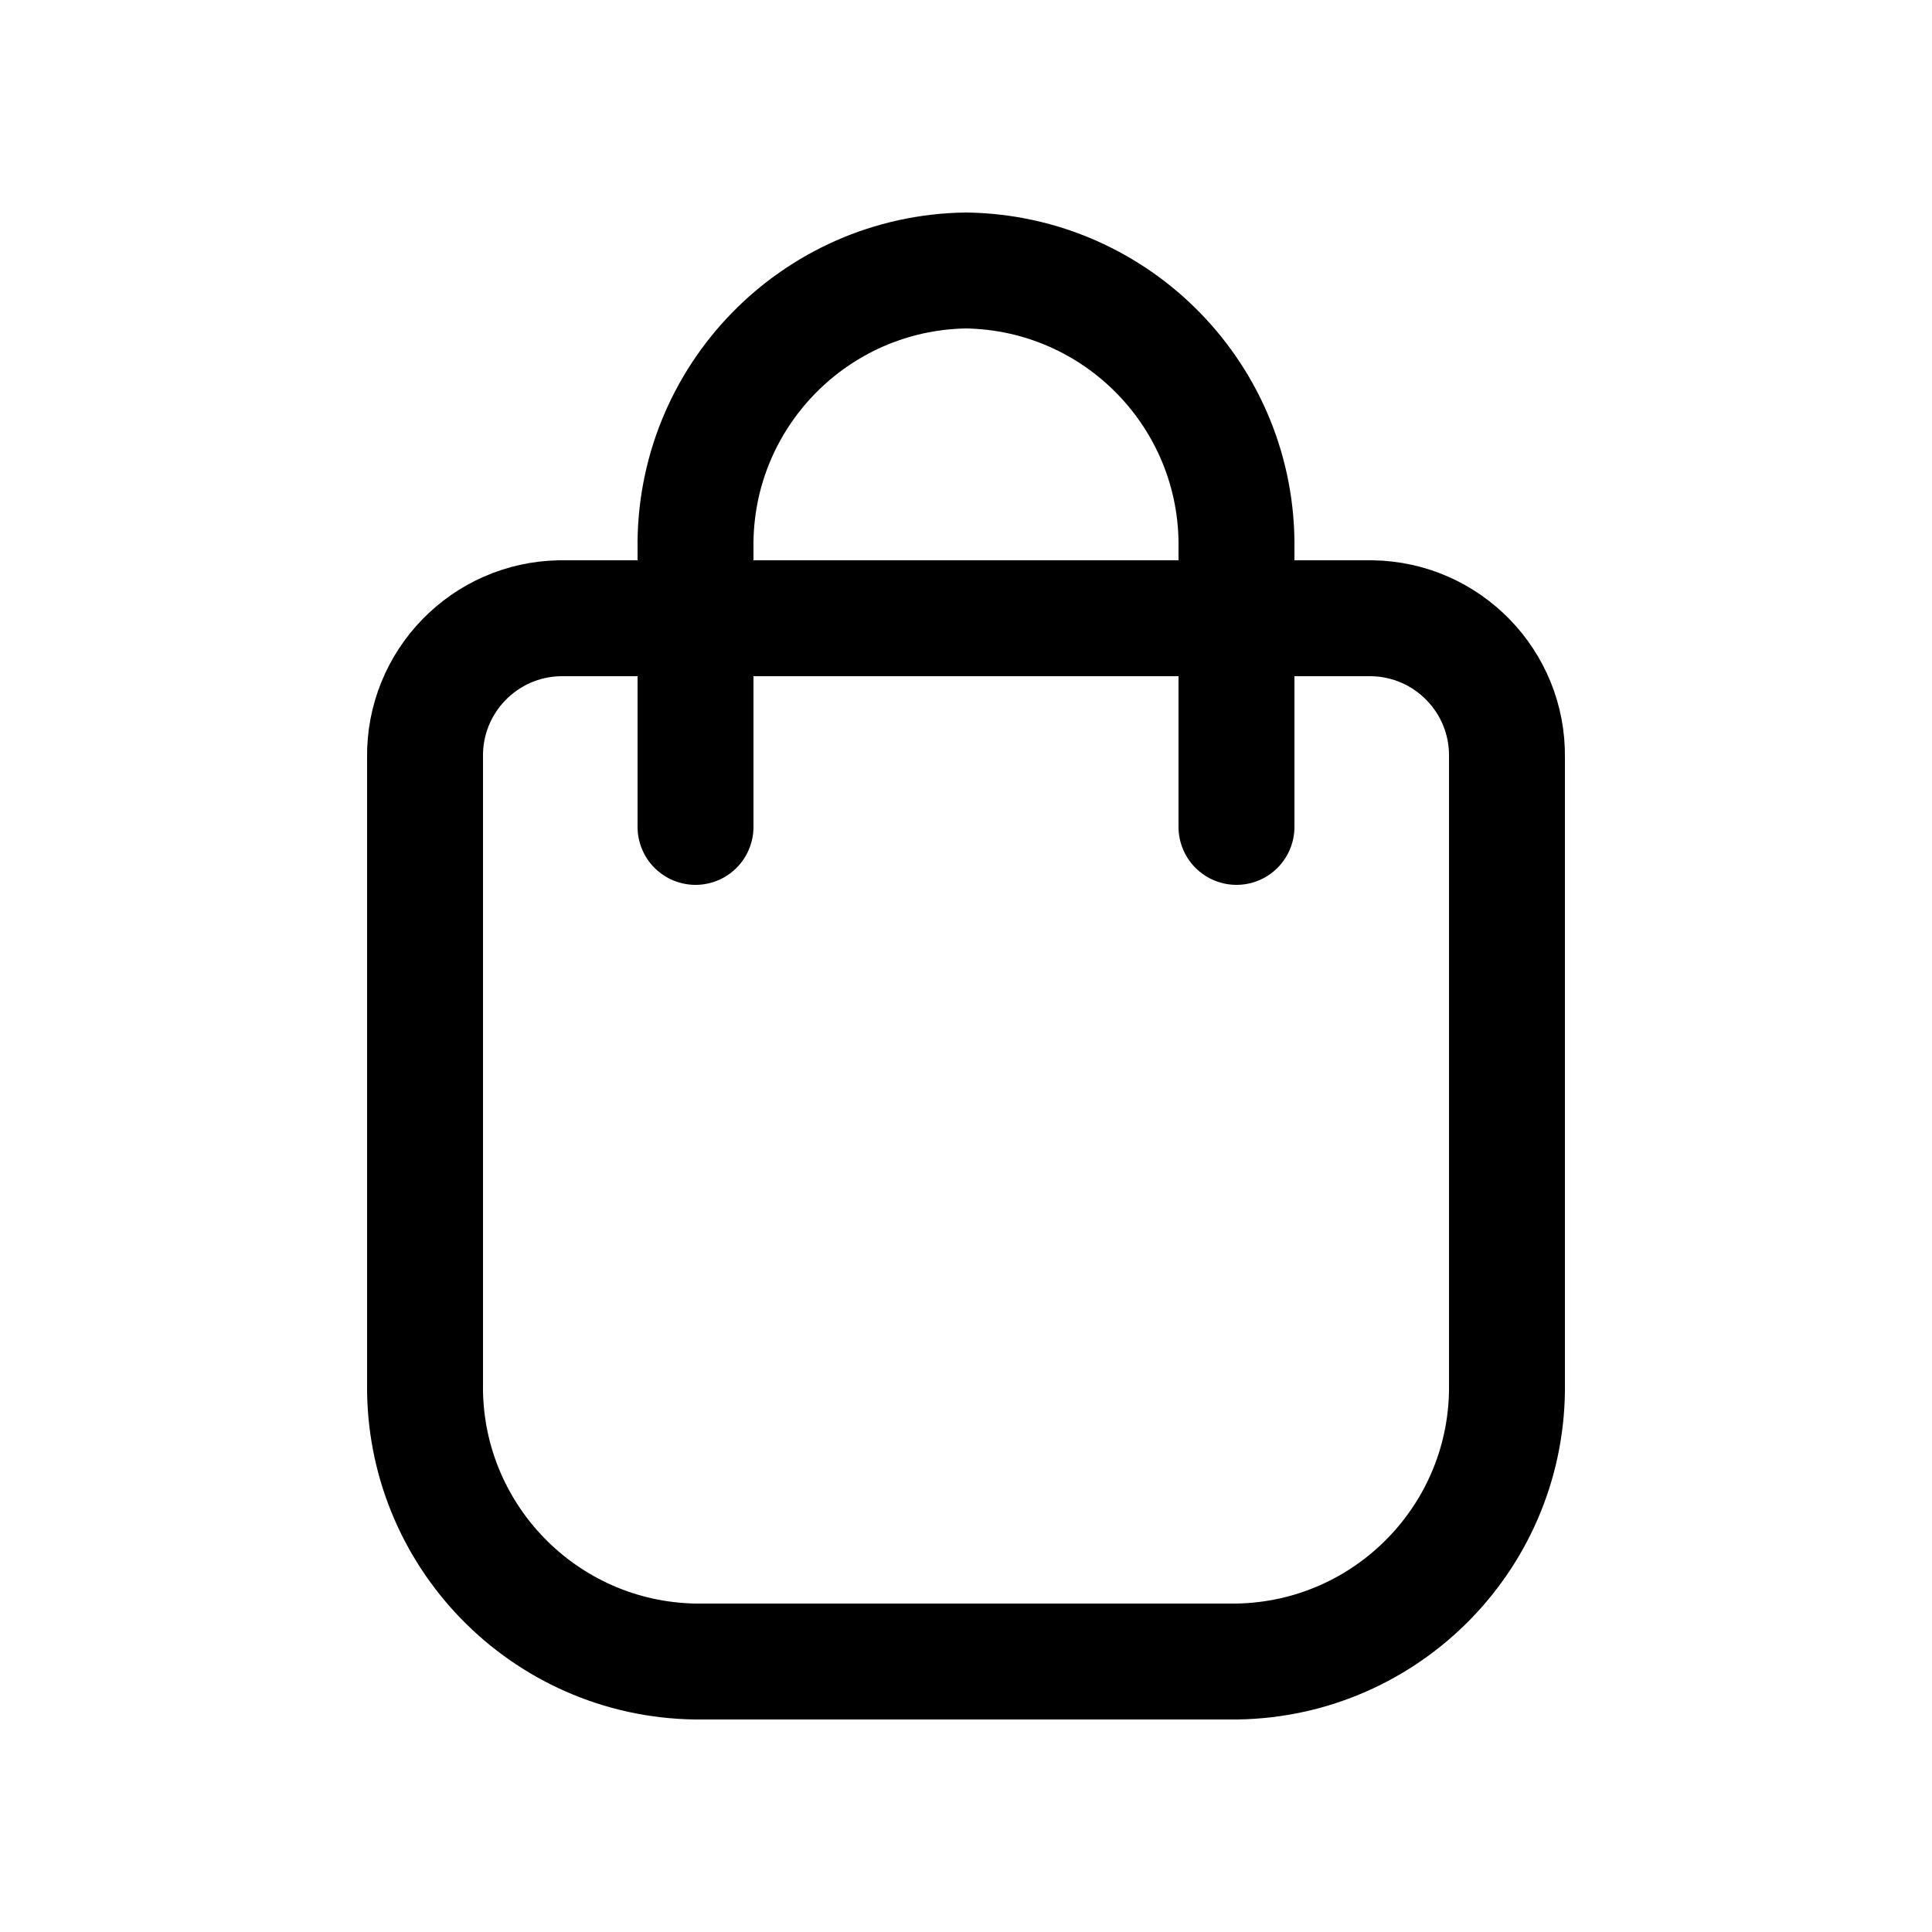 <svg xmlns="http://www.w3.org/2000/svg" width="64px" height="64px" viewBox="0 -0.5 25 25" fill="none"><g id="SVGRepo_bgCarrier" stroke-width="0"></g><g id="SVGRepo_tracerCarrier" stroke-linecap="round" stroke-linejoin="round"></g><g id="SVGRepo_iconCarrier"><path fill-rule="evenodd" clip-rule="evenodd" d="M5.5 9.3C5.487 8.32 6.27 7.514 7.25 7.5H17.75C18.73 7.514 19.514 8.32 19.5 9.3V17.4C19.528 19.36 17.961 20.972 16 21H9C7.04 20.972 5.473 19.36 5.5 17.4V9.3Z" stroke="#000000" stroke-width="1.5" stroke-linecap="round" stroke-linejoin="round"></path><path d="M16 10.2V6.6C16.028 4.64 14.461 3.028 12.5 3C10.54 3.028 8.973 4.64 9 6.6V10.2" stroke="#000000" stroke-width="1.5" stroke-linecap="round" stroke-linejoin="round"></path></g></svg>